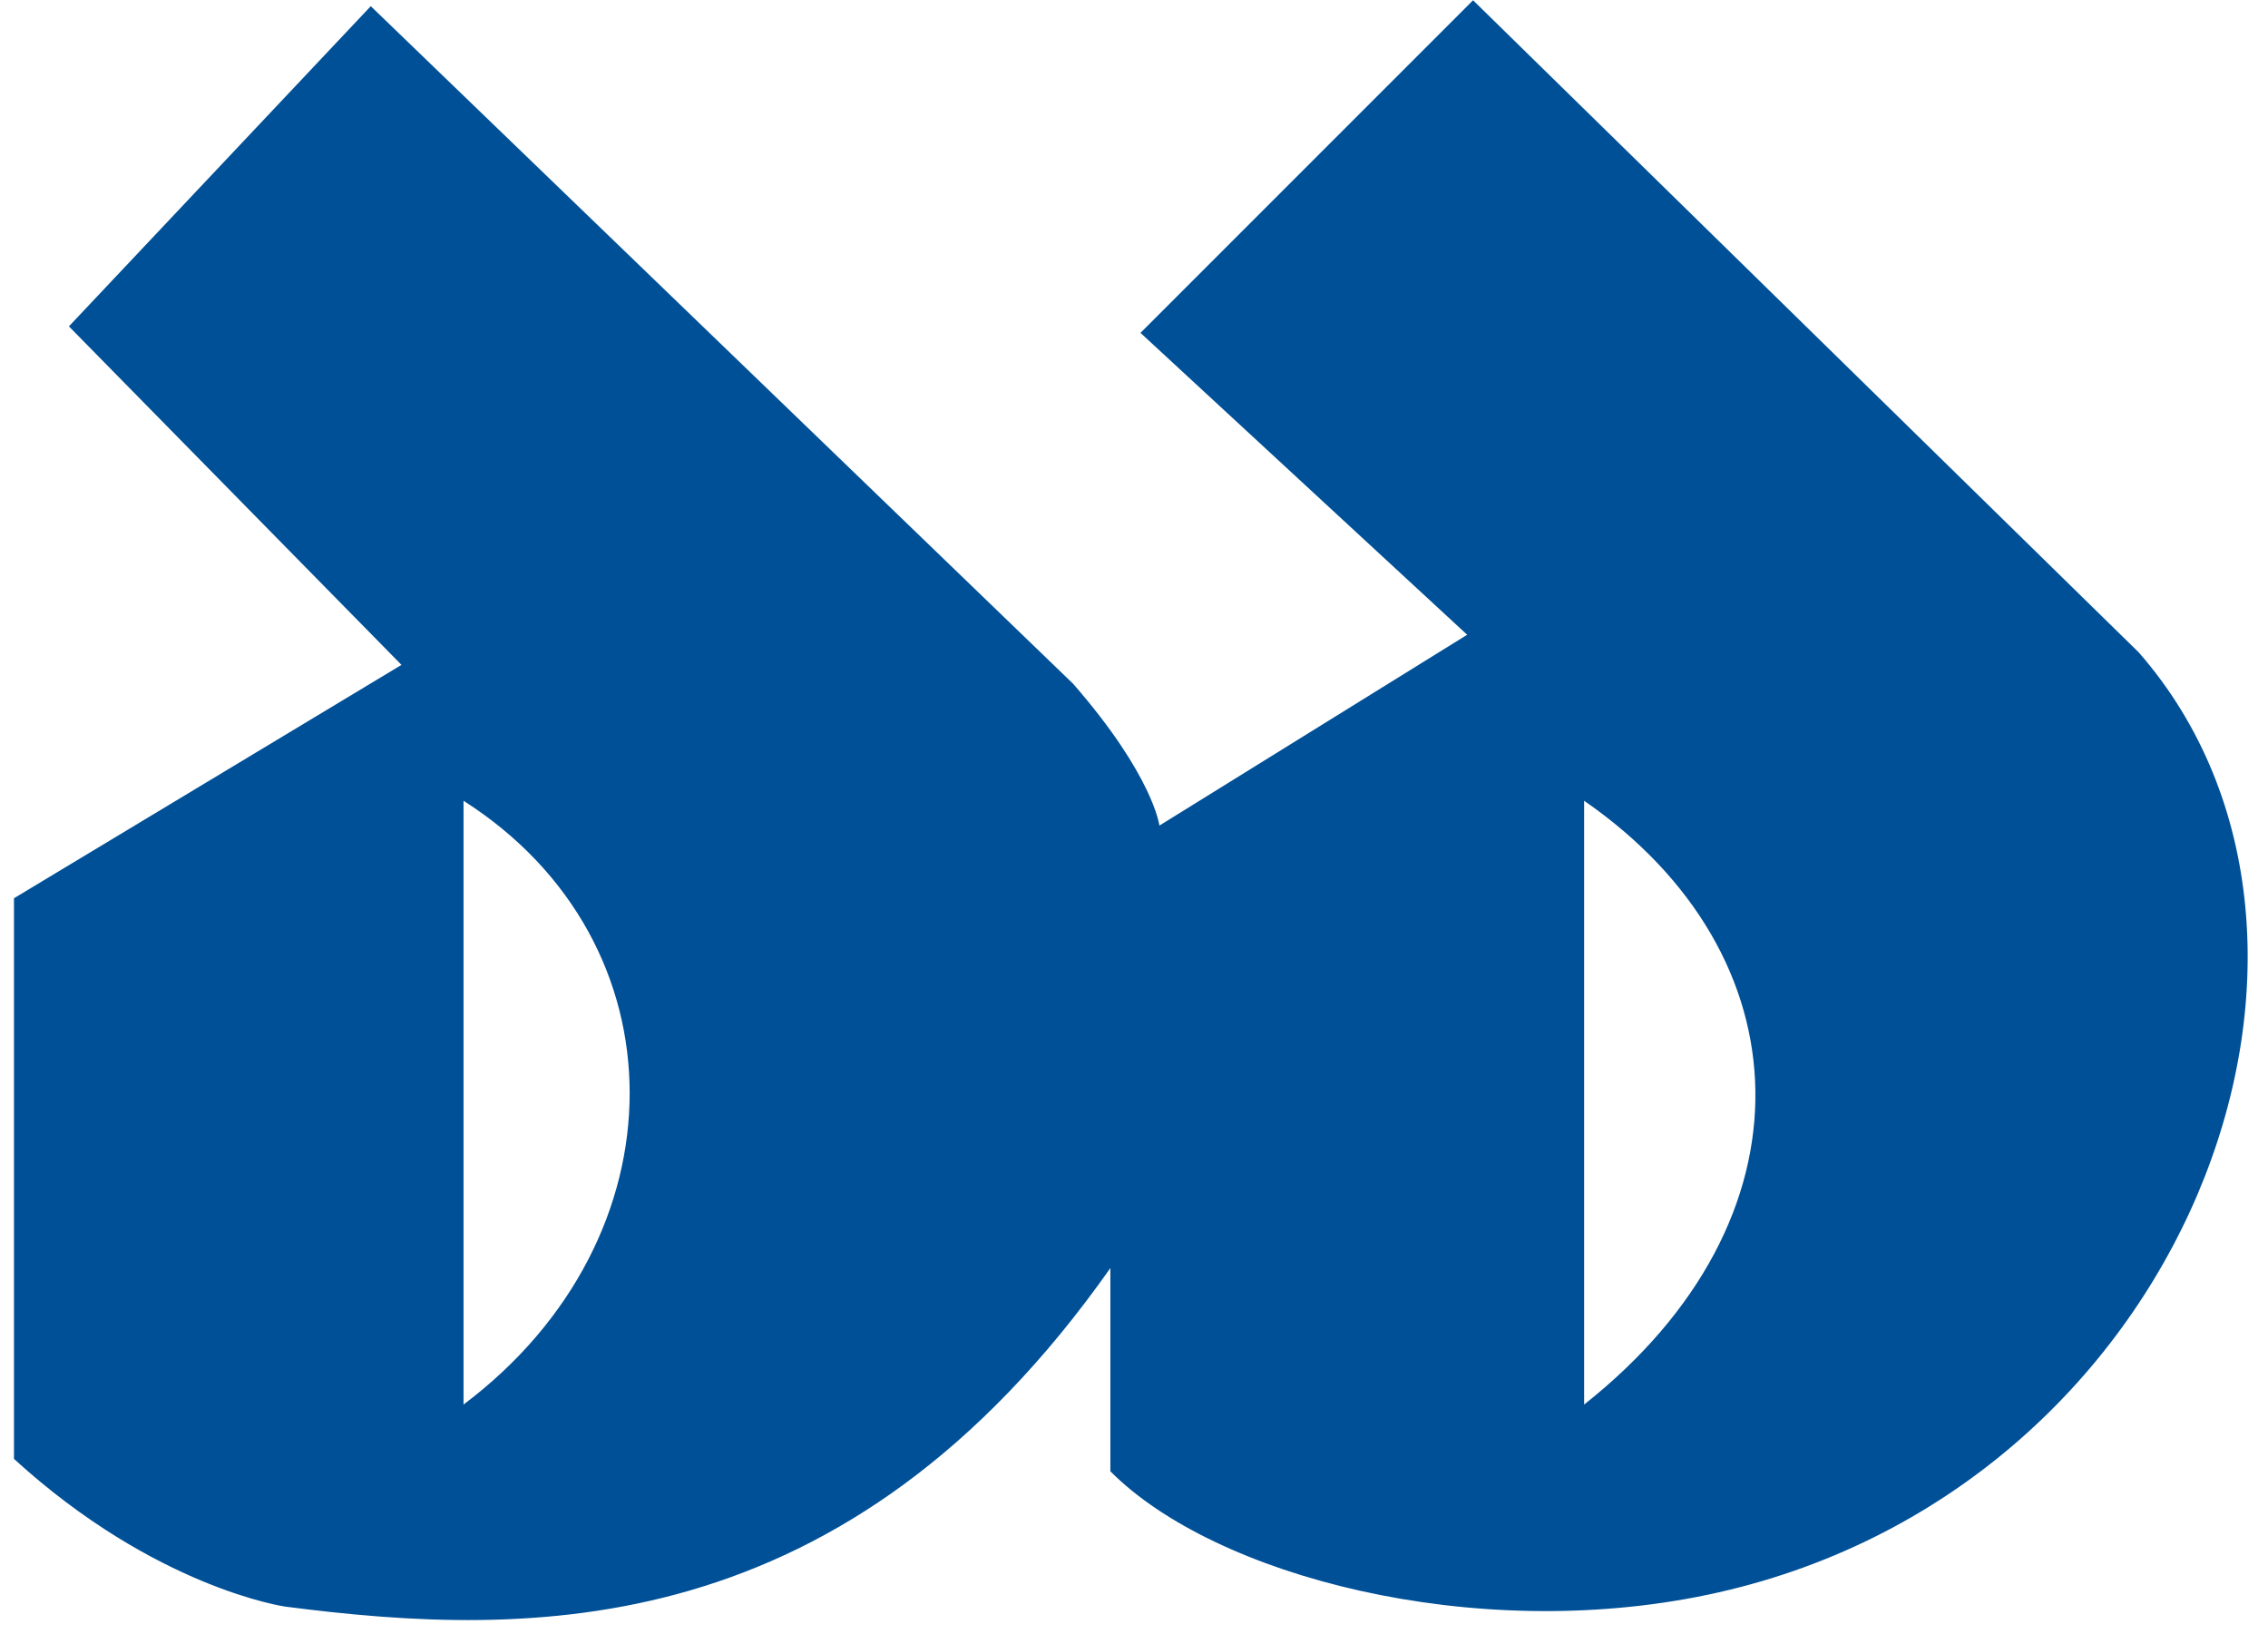 <svg fill="none" height="255" viewBox="0 0 354 255" width="354" xmlns="http://www.w3.org/2000/svg"><path d="m247.259 124.977v94.232c36.605-28.952 34.669-70.259 0-94.232zm-174.91 0v94.232c34.576-26.001 34.576-72.195 0-94.232zm261.49-23.143c39.463 45.18 7.376 131.39-67.309 147.065-36.513 7.653-76.898-2.858-93.218-19.271v-31.718c-41.307 58.642-90.36 57.812-128.809 52.833 0 0-20.193-2.858-42.322-23.051v-87.501l60.486-36.421-51.911-52.833 47.116-49.974 109.63 105.758c12.54 14.384 13.462 22.129 13.462 22.129l48.038-29.782-50.989-47.116 51.911-51.911z" fill="#005097"/></svg>